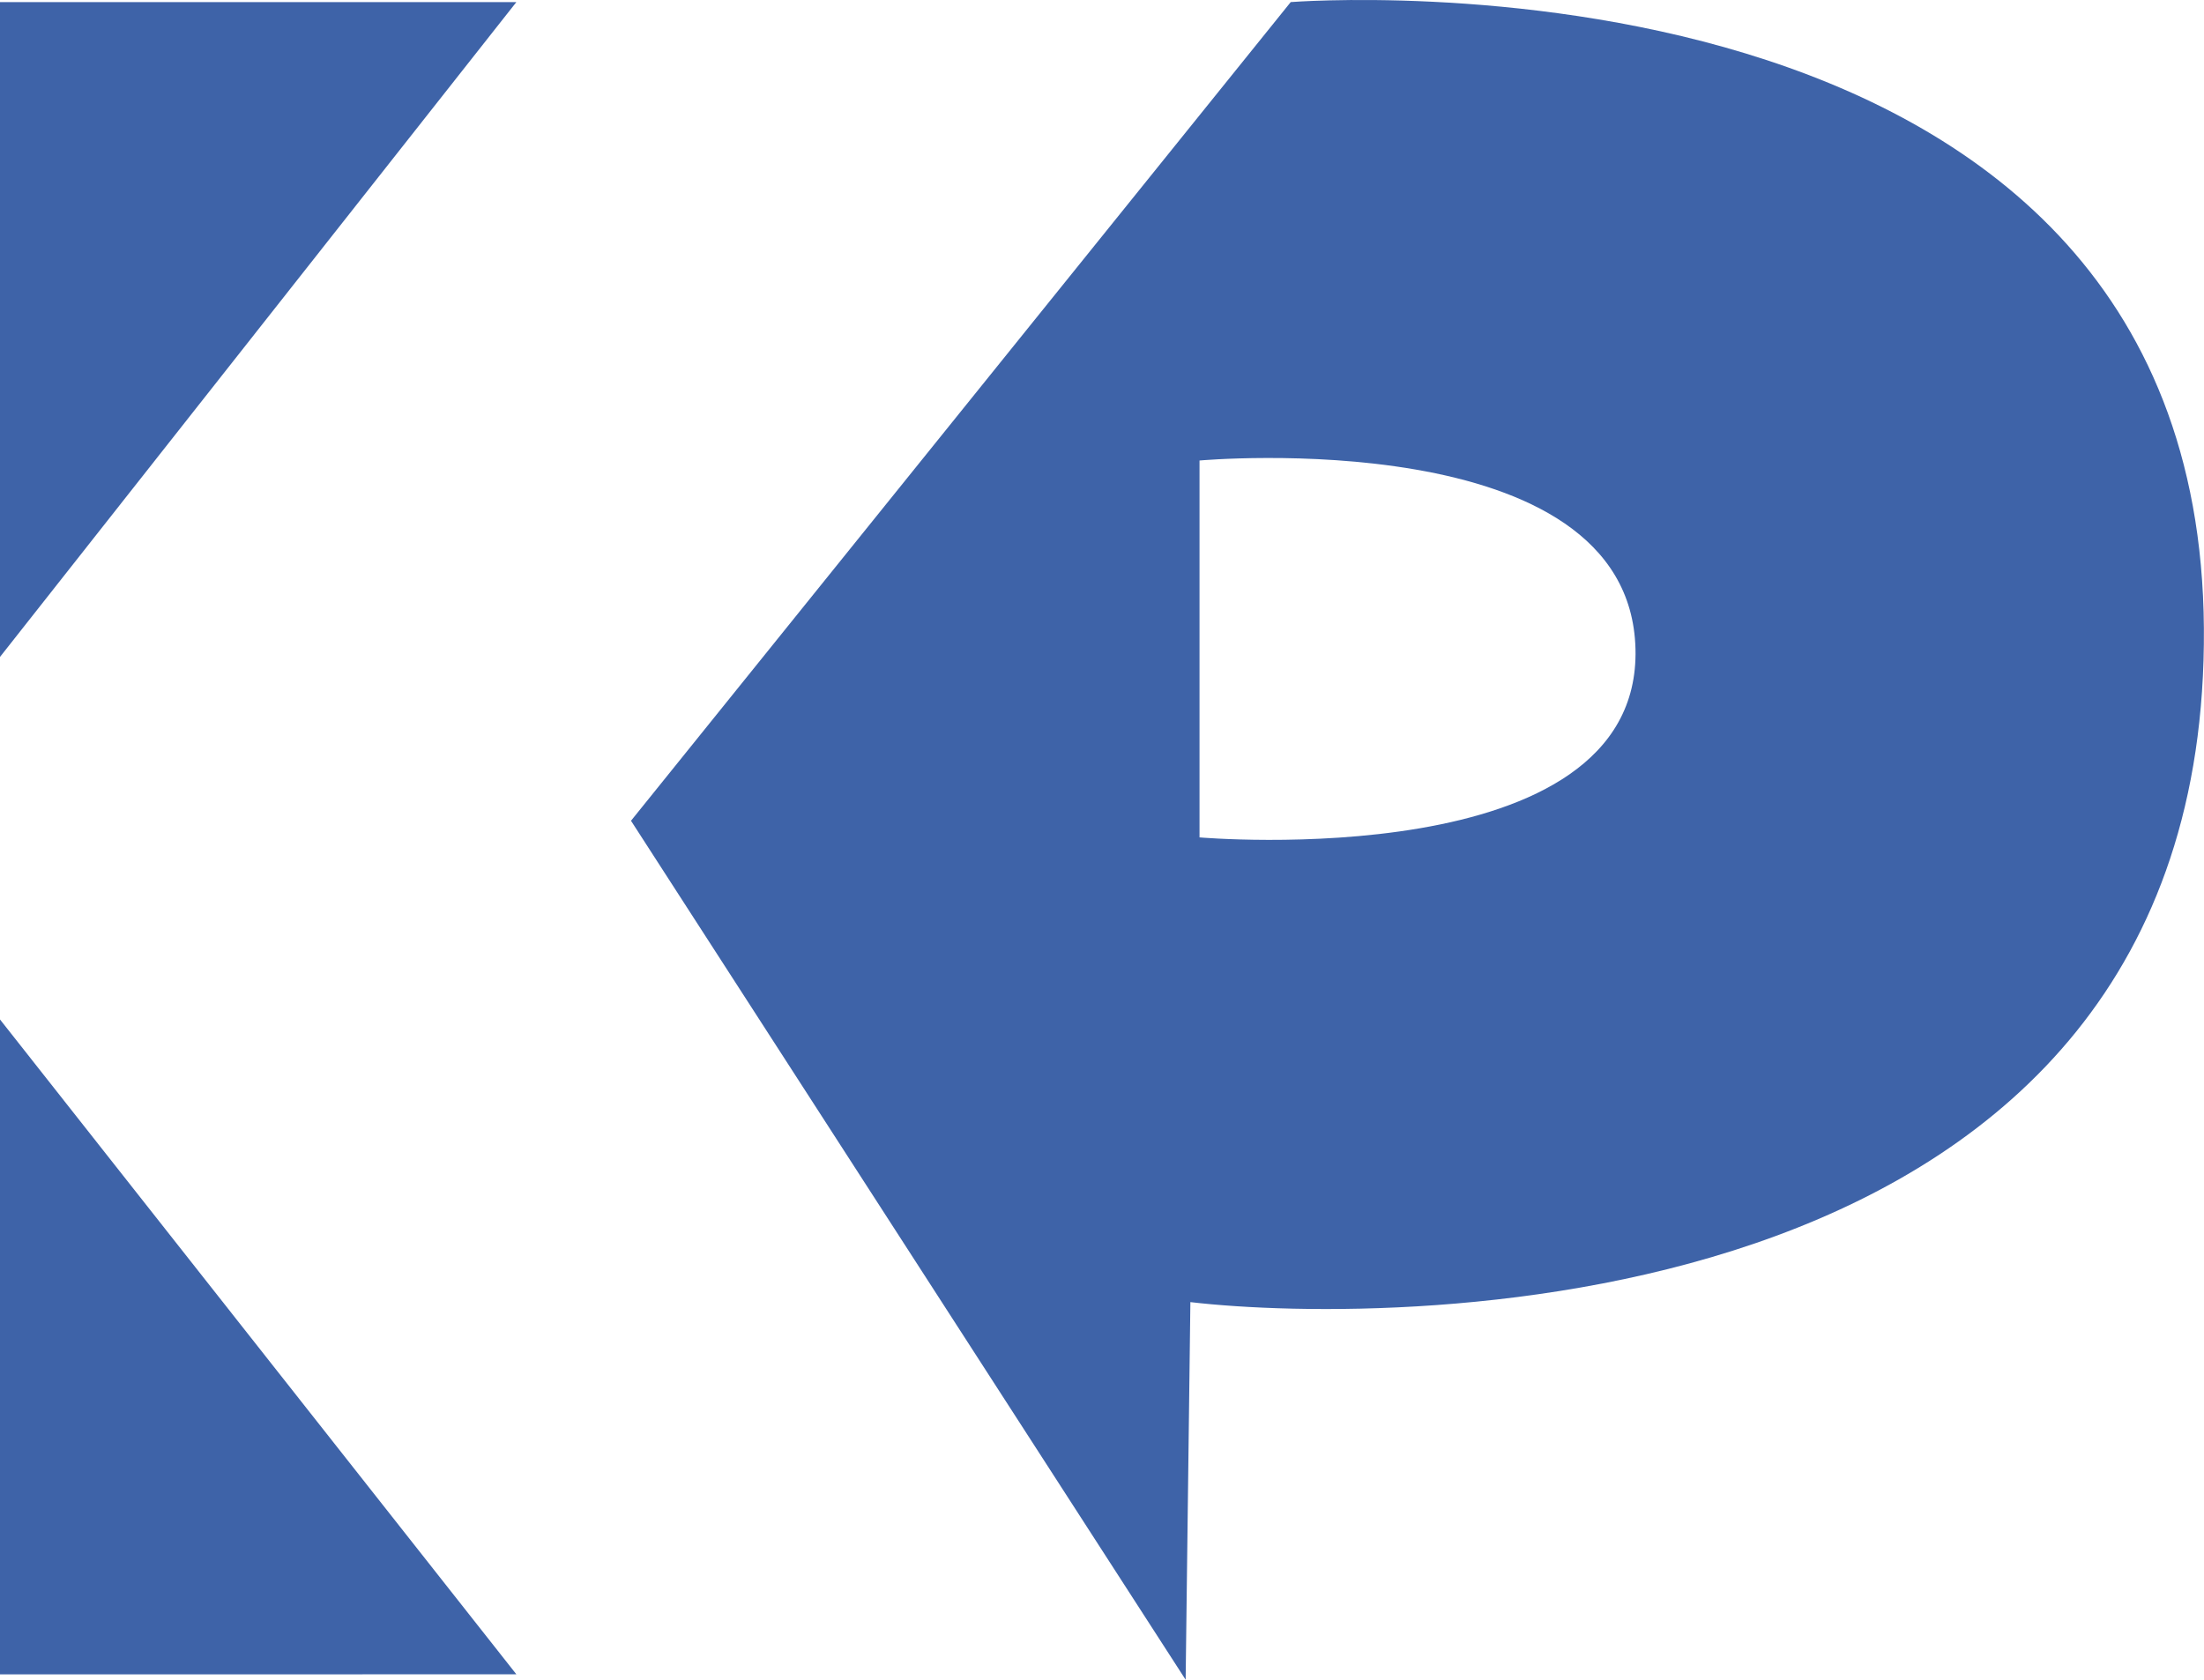 <svg xmlns="http://www.w3.org/2000/svg" width="79.078" height="60.28" viewBox="0 0 79.078 60.28">
  <g id="Layer_1" data-name="Layer 1" transform="translate(0 0.003)">
    <path id="Path_1" data-name="Path 1" d="M0,78.652V55.15l18.527,23.5Z" transform="translate(0 -18.568)" fill="#3e63a8"/>
    <path id="Path_2" data-name="Path 2" d="M0,.11v23.5L18.527.11Z" transform="translate(0 -0.038)" fill="#3e63a8"/>
    <path id="Path_3" data-name="Path 3" d="M57.8.072,34.13,29.451l19.9,30.826L54.2,46.725c7.376.862,36.537.862,36.364-24.185S57.8.072,57.8.072ZM54.528,30.048V16.523s15.436-1.393,15.642,6.759S54.528,30.048,54.528,30.048Z" transform="translate(-11.49 0)" fill="#3e63a8"/>
  </g>
</svg>
